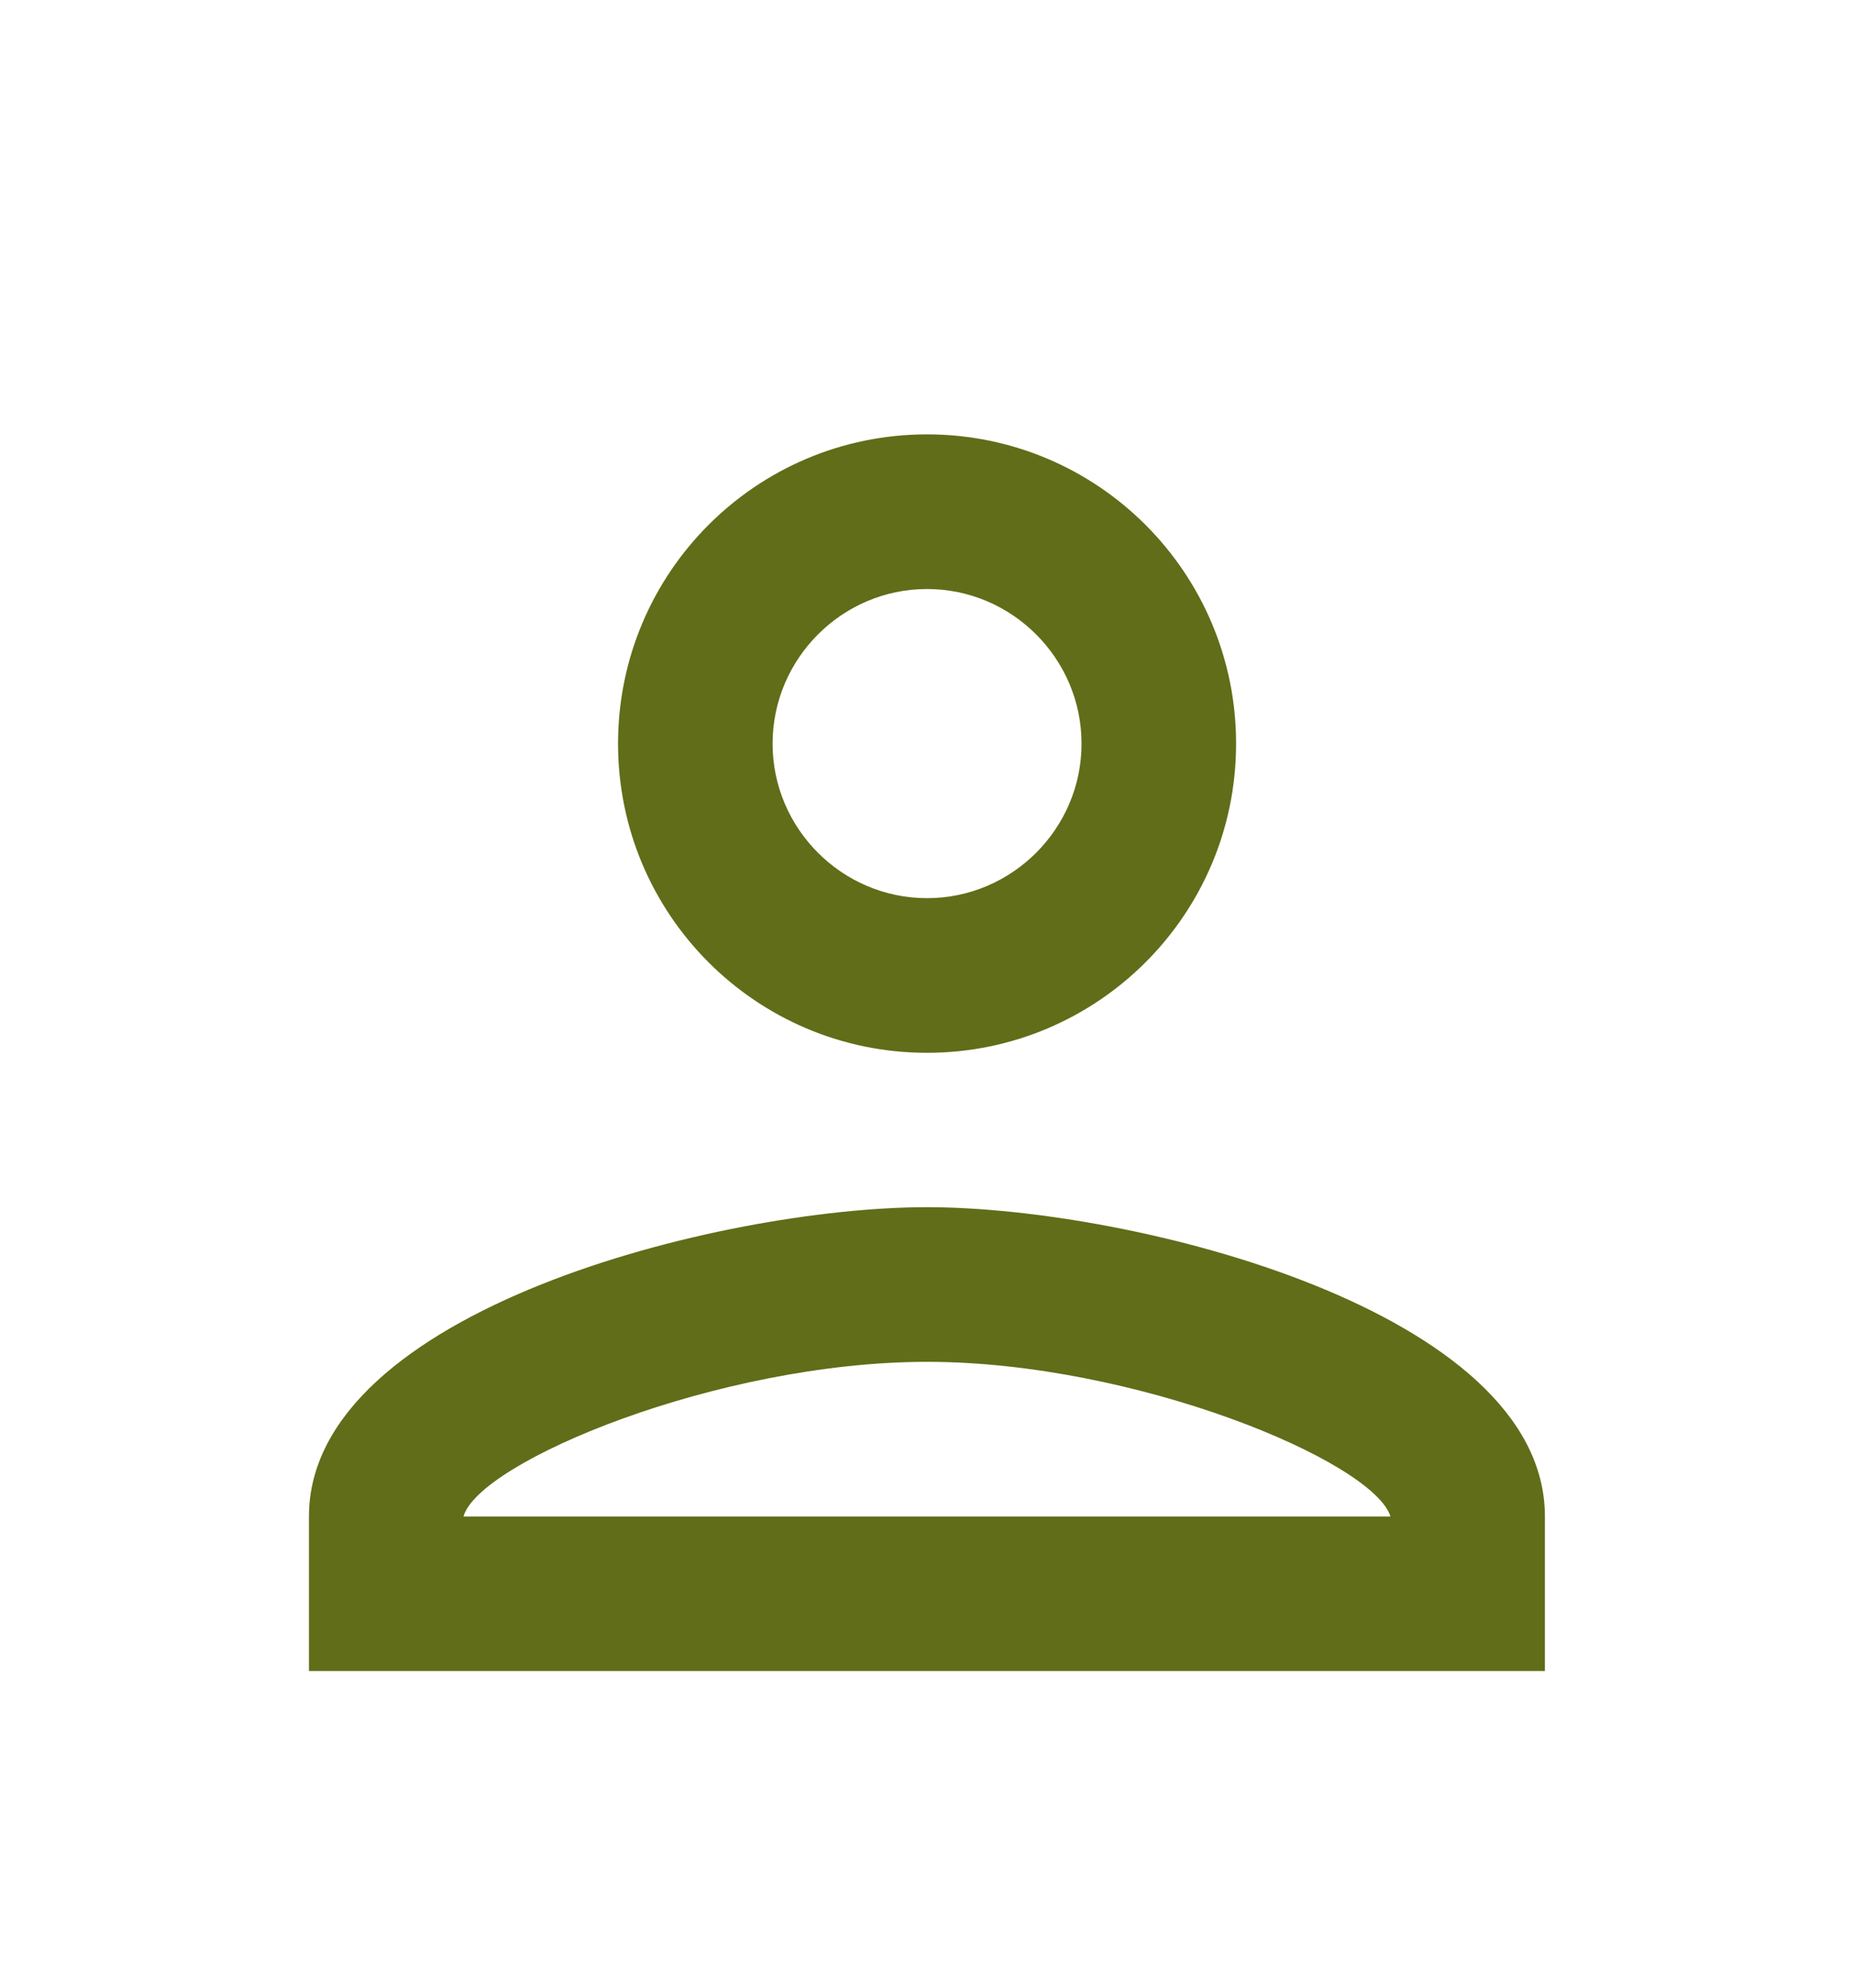 <svg width="14" height="15" viewBox="0 0 14 15" fill="none" xmlns="http://www.w3.org/2000/svg">
<g clip-path="url(#clip0_2853_3587)">
<path d="M9.334 5.612C9.334 4.322 8.289 3.278 7 3.278C5.711 3.278 4.667 4.322 4.667 5.612C4.667 6.901 5.711 7.945 7 7.945C8.289 7.945 9.334 6.901 9.334 5.612ZM8.167 5.612C8.167 6.253 7.642 6.778 7 6.778C6.359 6.778 5.834 6.253 5.834 5.612C5.834 4.97 6.359 4.445 7 4.445C7.642 4.445 8.167 4.97 8.167 5.612Z" fill="#616D18"/>
<path d="M2.333 11.444V12.61H11.666V11.444C11.666 9.892 8.557 9.11 7 9.11C5.442 9.11 2.333 9.892 2.333 11.444ZM3.5 11.444C3.616 11.03 5.425 10.277 7 10.277C8.569 10.277 10.366 11.024 10.5 11.444H3.5Z" fill="#616D18"/>
</g>
<defs>
<clipPath id="clip0_2853_3587">
<rect width="14" height="14" fill="white" transform="translate(0 0.444)"/>
</clipPath>
</defs>
</svg>
